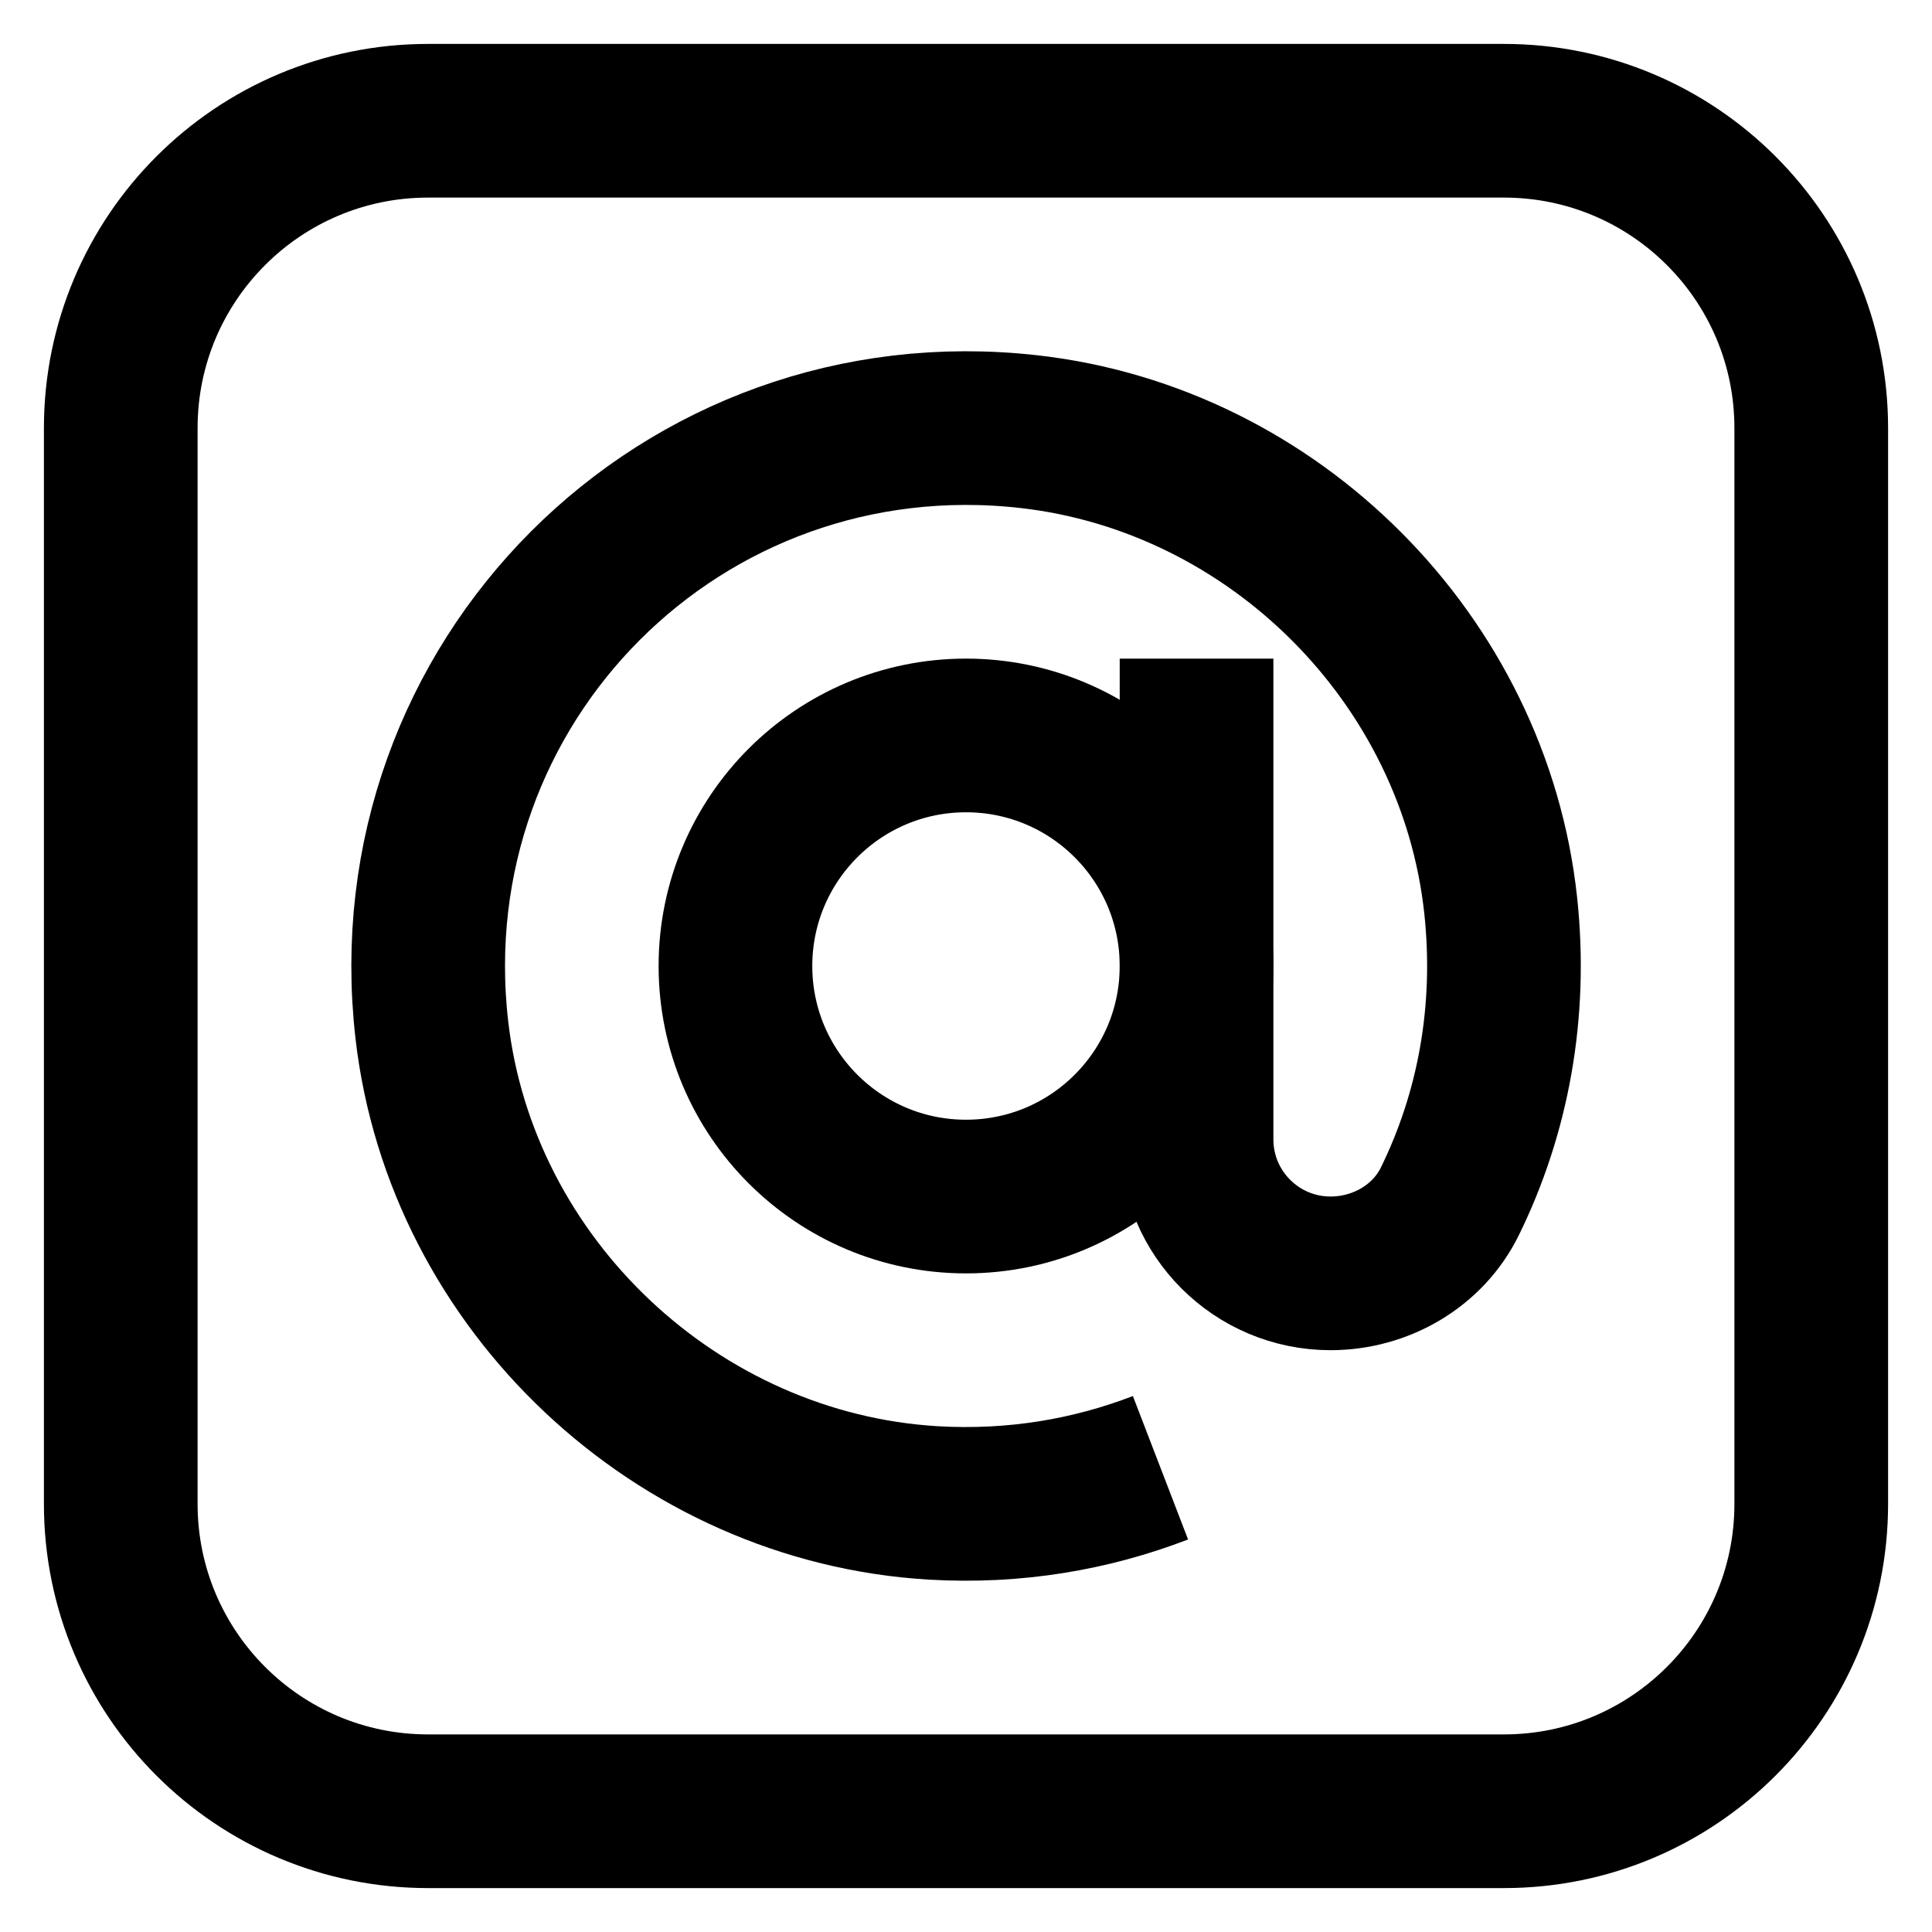 <svg xmlns="http://www.w3.org/2000/svg" viewBox="0 0 24 24" id="Layer_1"><g stroke-width="1.909" stroke-miterlimit="10" stroke="#000" fill="none"><circle r="2.864" cy="12" cx="12"></circle><path d="m14.864 8.182v5.971c0 .92.745 1.665 1.665 1.665.621 0 1.208-.337 1.482-.895.535-1.09.774-2.35.631-3.678-.329-3.05-2.812-5.539-5.861-5.883-4.31-.486-7.909 3.115-7.417 7.427.362 3.17 3.048 5.694 6.233 5.881 1.009.059 1.959-.106 2.819-.437"></path><path d="m18.682 22.5h-13.364c-2.109 0-3.818-1.709-3.818-3.818v-13.364c0-2.109 1.709-3.818 3.818-3.818h13.364c2.109 0 3.818 1.709 3.818 3.818v13.364c0 2.109-1.709 3.818-3.818 3.818z"></path></g></svg>